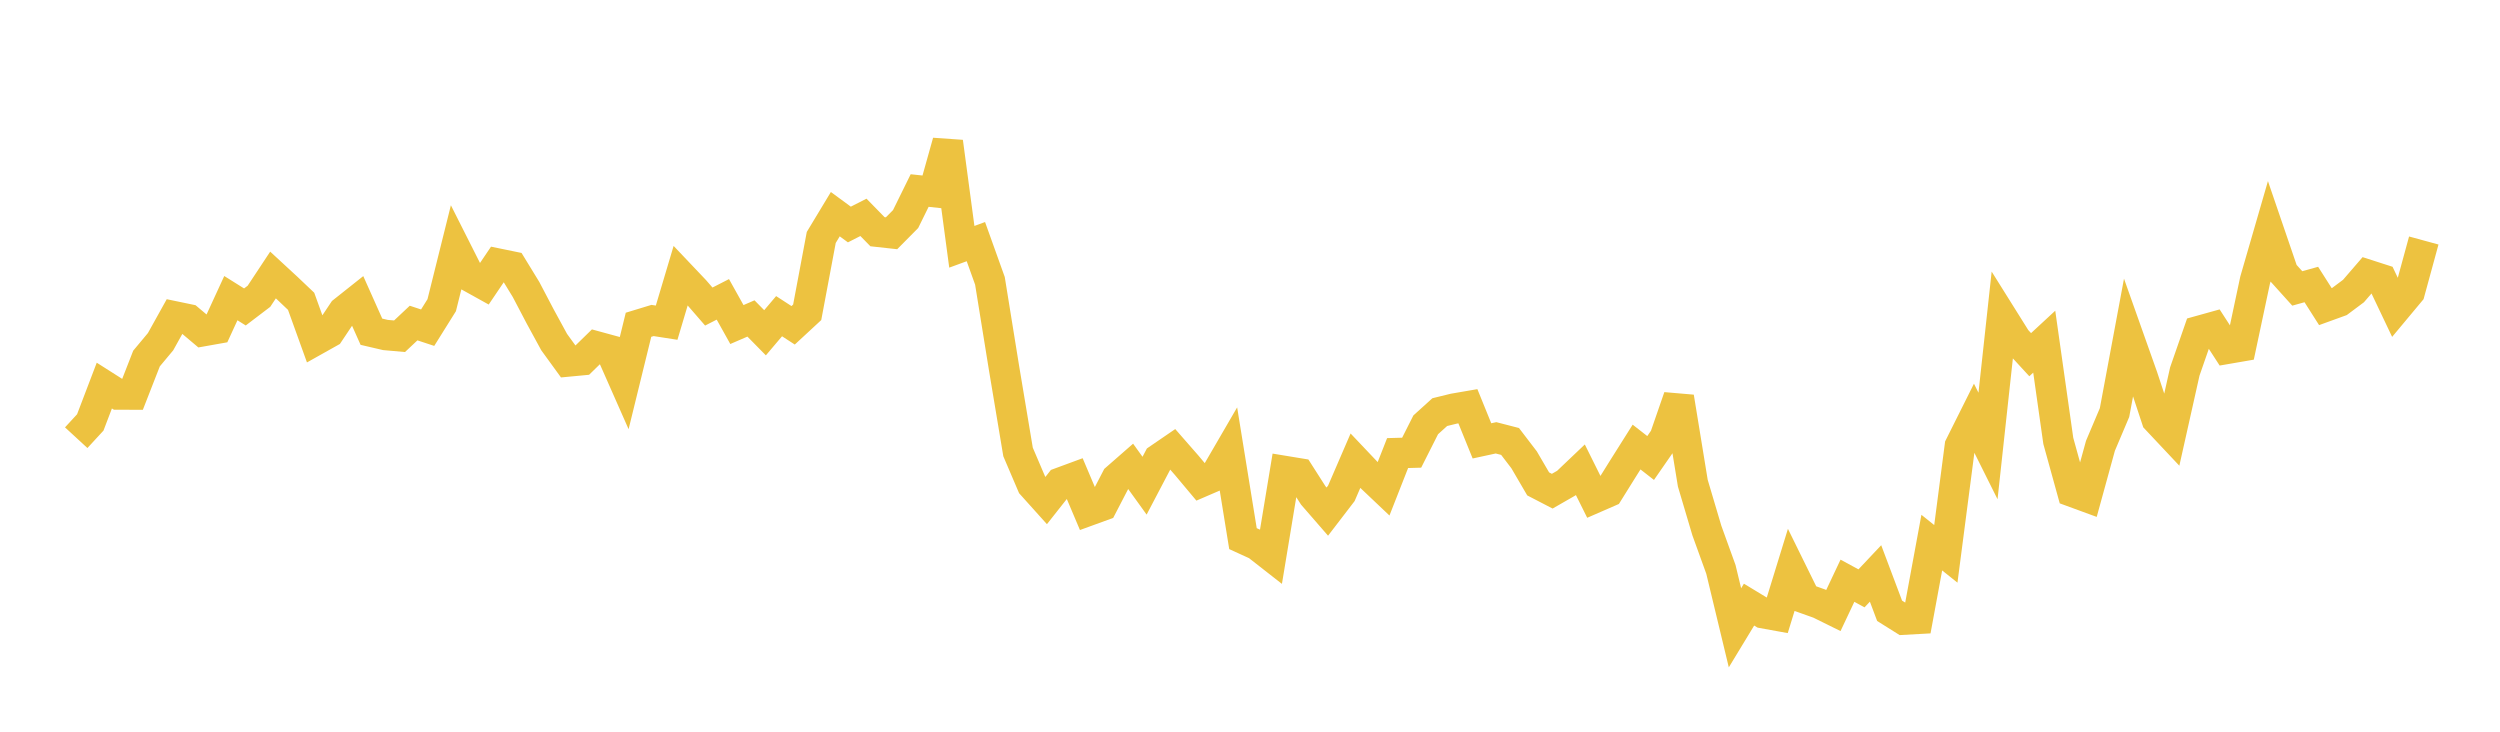 <svg width="164" height="48" xmlns="http://www.w3.org/2000/svg" xmlns:xlink="http://www.w3.org/1999/xlink"><path fill="none" stroke="rgb(237,194,64)" stroke-width="2" d="M5,28.713L5.922,27.712L6.844,25.294L7.766,25.88L8.689,25.881L9.611,23.52L10.533,22.415L11.455,20.757L12.377,20.949L13.299,21.726L14.222,21.562L15.144,19.558L16.066,20.136L16.988,19.435L17.91,18.04L18.832,18.891L19.754,19.766L20.677,22.326L21.599,21.809L22.521,20.429L23.443,19.697L24.365,21.761L25.287,21.976L26.21,22.058L27.132,21.192L28.054,21.496L28.976,20.021L29.898,16.319L30.82,18.147L31.743,18.659L32.665,17.295L33.587,17.485L34.509,18.992L35.431,20.749L36.353,22.441L37.275,23.711L38.198,23.624L39.12,22.724L40.042,22.976L40.964,25.064L41.886,21.305L42.808,21.024L43.731,21.168L44.653,18.075L45.575,19.047L46.497,20.11L47.419,19.638L48.341,21.29L49.263,20.891L50.186,21.83L51.108,20.742L52.03,21.34L52.952,20.487L53.874,15.578L54.796,14.05L55.719,14.728L56.641,14.258L57.563,15.201L58.485,15.302L59.407,14.371L60.329,12.499L61.251,12.598L62.174,9.305L63.096,16.189L64.018,15.851L64.94,18.423L65.862,24.129L66.784,29.648L67.707,31.809L68.629,32.835L69.551,31.667L70.473,31.327L71.395,33.505L72.317,33.169L73.24,31.388L74.162,30.582L75.084,31.861L76.006,30.104L76.928,29.473L77.85,30.527L78.772,31.628L79.695,31.23L80.617,29.643L81.539,35.334L82.461,35.756L83.383,36.477L84.305,30.905L85.228,31.057L86.15,32.501L87.072,33.562L87.994,32.36L88.916,30.225L89.838,31.198L90.76,32.072L91.683,29.722L92.605,29.696L93.527,27.869L94.449,27.035L95.371,26.809L96.293,26.65L97.216,28.921L98.138,28.721L99.06,28.959L99.982,30.165L100.904,31.744L101.826,32.222L102.749,31.692L103.671,30.815L104.593,32.67L105.515,32.268L106.437,30.789L107.359,29.326L108.281,30.045L109.204,28.713L110.126,26.05L111.048,31.695L111.97,34.803L112.892,37.353L113.814,41.184L114.737,39.663L115.659,40.222L116.581,40.389L117.503,37.393L118.425,39.267L119.347,39.596L120.269,40.051L121.192,38.096L122.114,38.596L123.036,37.618L123.958,40.068L124.88,40.646L125.802,40.595L126.725,35.596L127.647,36.333L128.569,29.253L129.491,27.408L130.413,29.256L131.335,20.791L132.257,22.264L133.18,23.267L134.102,22.414L135.024,28.92L135.946,32.258L136.868,32.596L137.79,29.242L138.713,27.064L139.635,22.121L140.557,24.722L141.479,27.51L142.401,28.491L143.323,24.371L144.246,21.715L145.168,21.458L146.09,22.882L147.012,22.723L147.934,18.383L148.856,15.201L149.778,17.897L150.701,18.921L151.623,18.664L152.545,20.114L153.467,19.78L154.389,19.092L155.311,18.023L156.234,18.32L157.156,20.259L158.078,19.153L159,15.777"></path></svg>